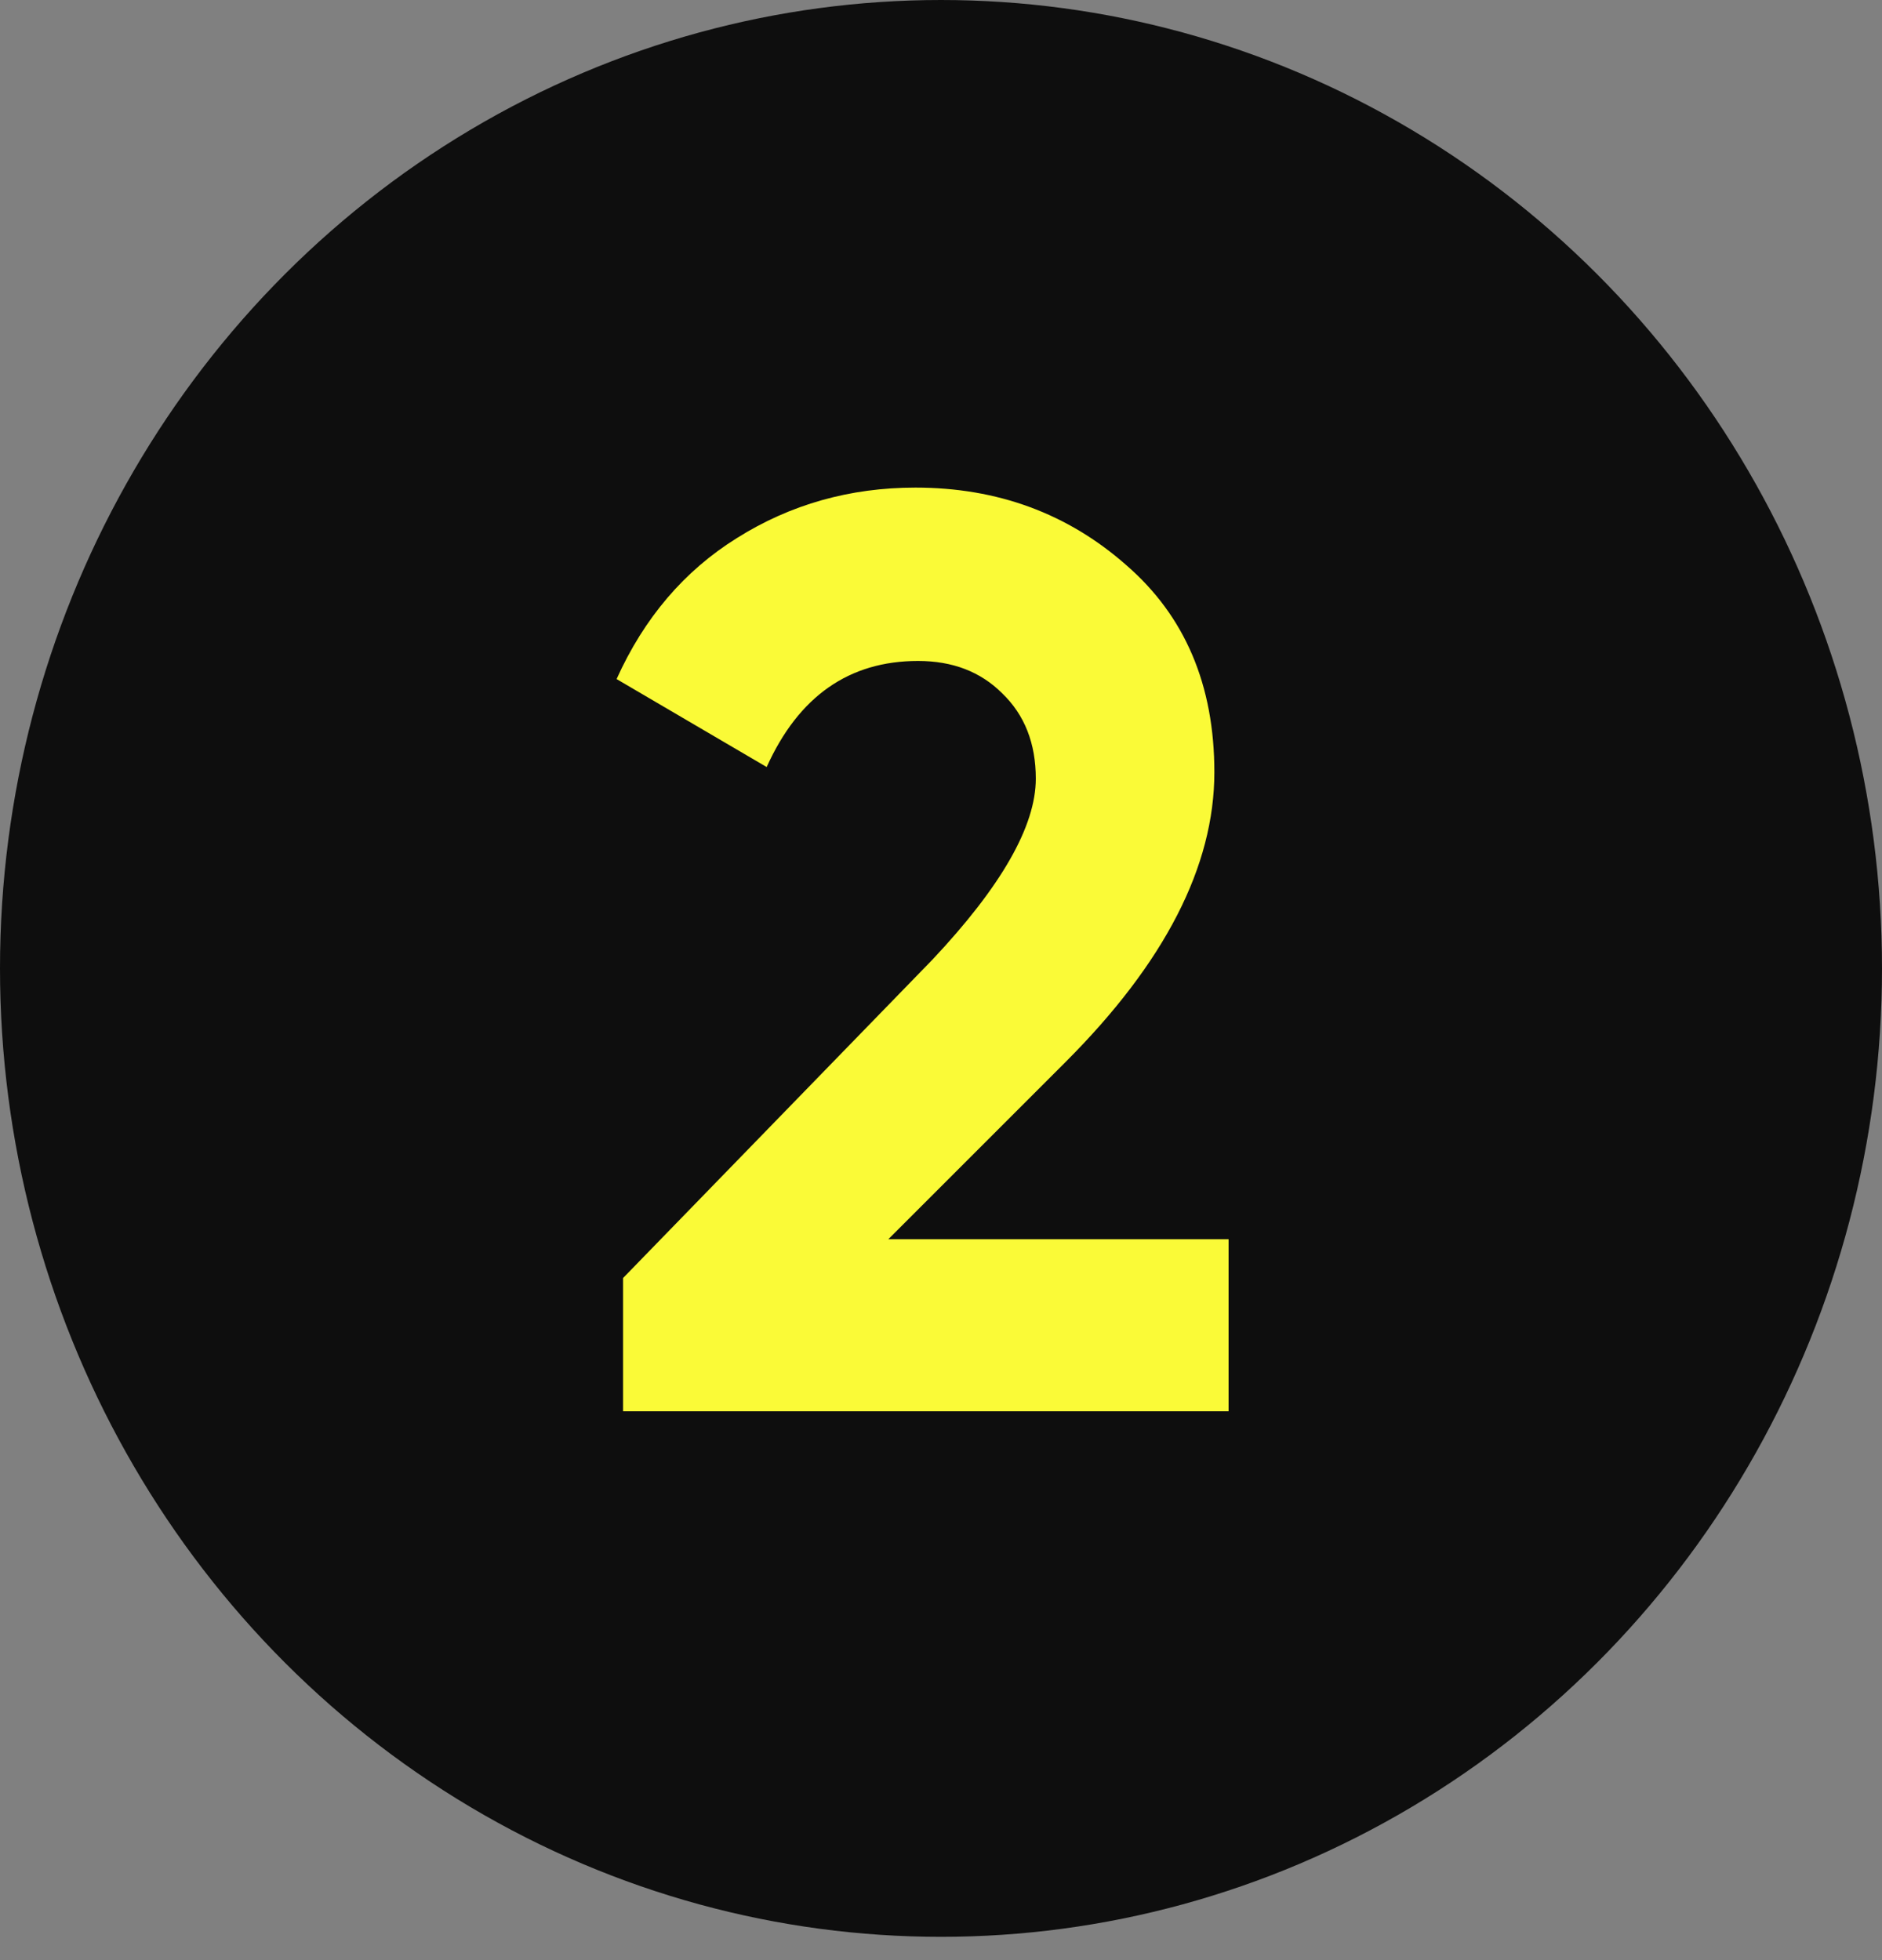 <?xml version="1.0" encoding="UTF-8"?> <svg xmlns="http://www.w3.org/2000/svg" width="48" height="50" viewBox="0 0 48 50" fill="none"><rect x="0" y="0" width="48" height="50" fill="#808080" stroke="none"/> <ellipse cx="24" cy="24.703" rx="24" ry="24.703" fill="#0E0E0E"></ellipse> <path d="M31.335 36H15.891V32.601L23.778 24.483C25.538 22.613 26.418 21.073 26.418 19.863C26.418 18.961 26.132 18.235 25.56 17.685C25.01 17.135 24.295 16.86 23.415 16.86C21.655 16.86 20.368 17.762 19.554 19.566L15.726 17.322C16.43 15.76 17.453 14.561 18.795 13.725C20.159 12.867 21.677 12.438 23.349 12.438C25.439 12.438 27.232 13.098 28.728 14.418C30.224 15.716 30.972 17.476 30.972 19.698C30.972 22.096 29.707 24.56 27.177 27.09L22.656 31.611H31.335V36Z" fill="#FAFA37"></path> </svg> 